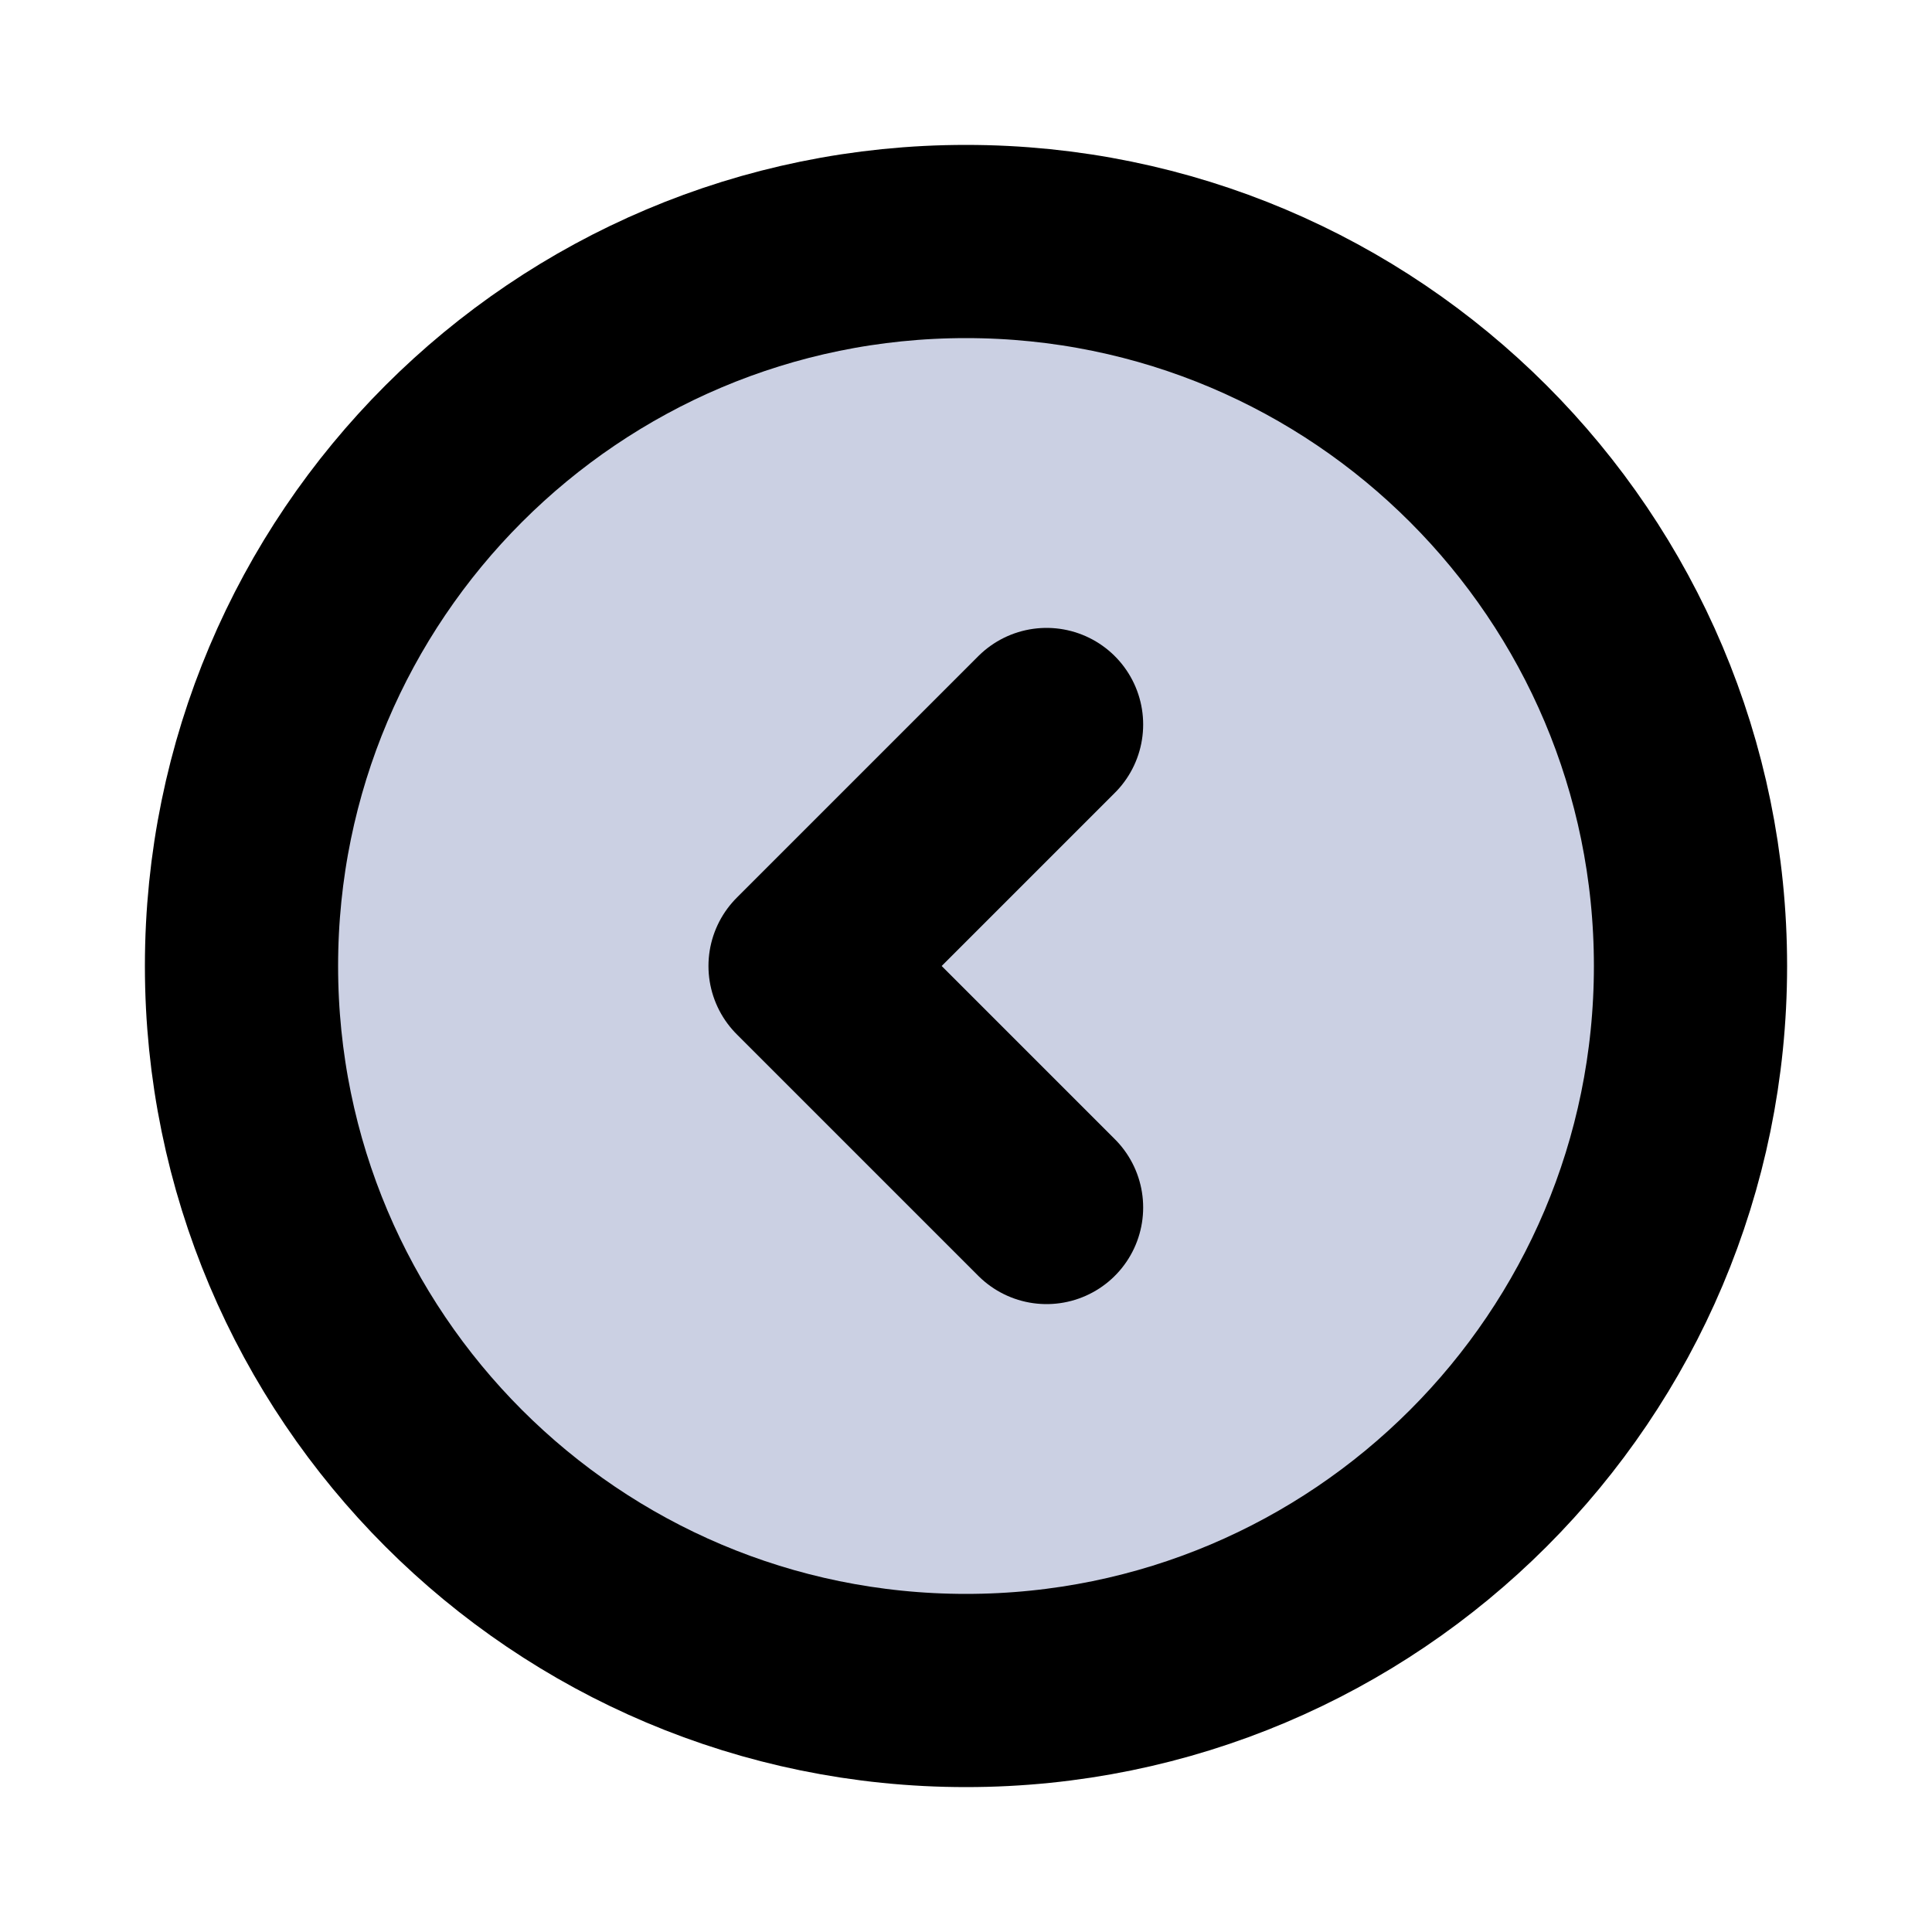<svg width="20" height="20" viewBox="0 0 20 20" fill="none" xmlns="http://www.w3.org/2000/svg">
<path d="M17.5 10C17.5 14.142 14.142 17.5 10 17.5C5.858 17.5 2.5 14.142 2.5 10C2.5 5.858 5.858 2.5 10 2.5C14.142 2.5 17.5 5.858 17.5 10Z" fill="#CBD0E3" stroke="black" stroke-width="2" stroke-linecap="round" stroke-linejoin="round"/>
<path d="M10.834 7.5L8.334 10L10.834 12.5" stroke="black" stroke-width="2" stroke-linecap="round" stroke-linejoin="round"/>
</svg>
